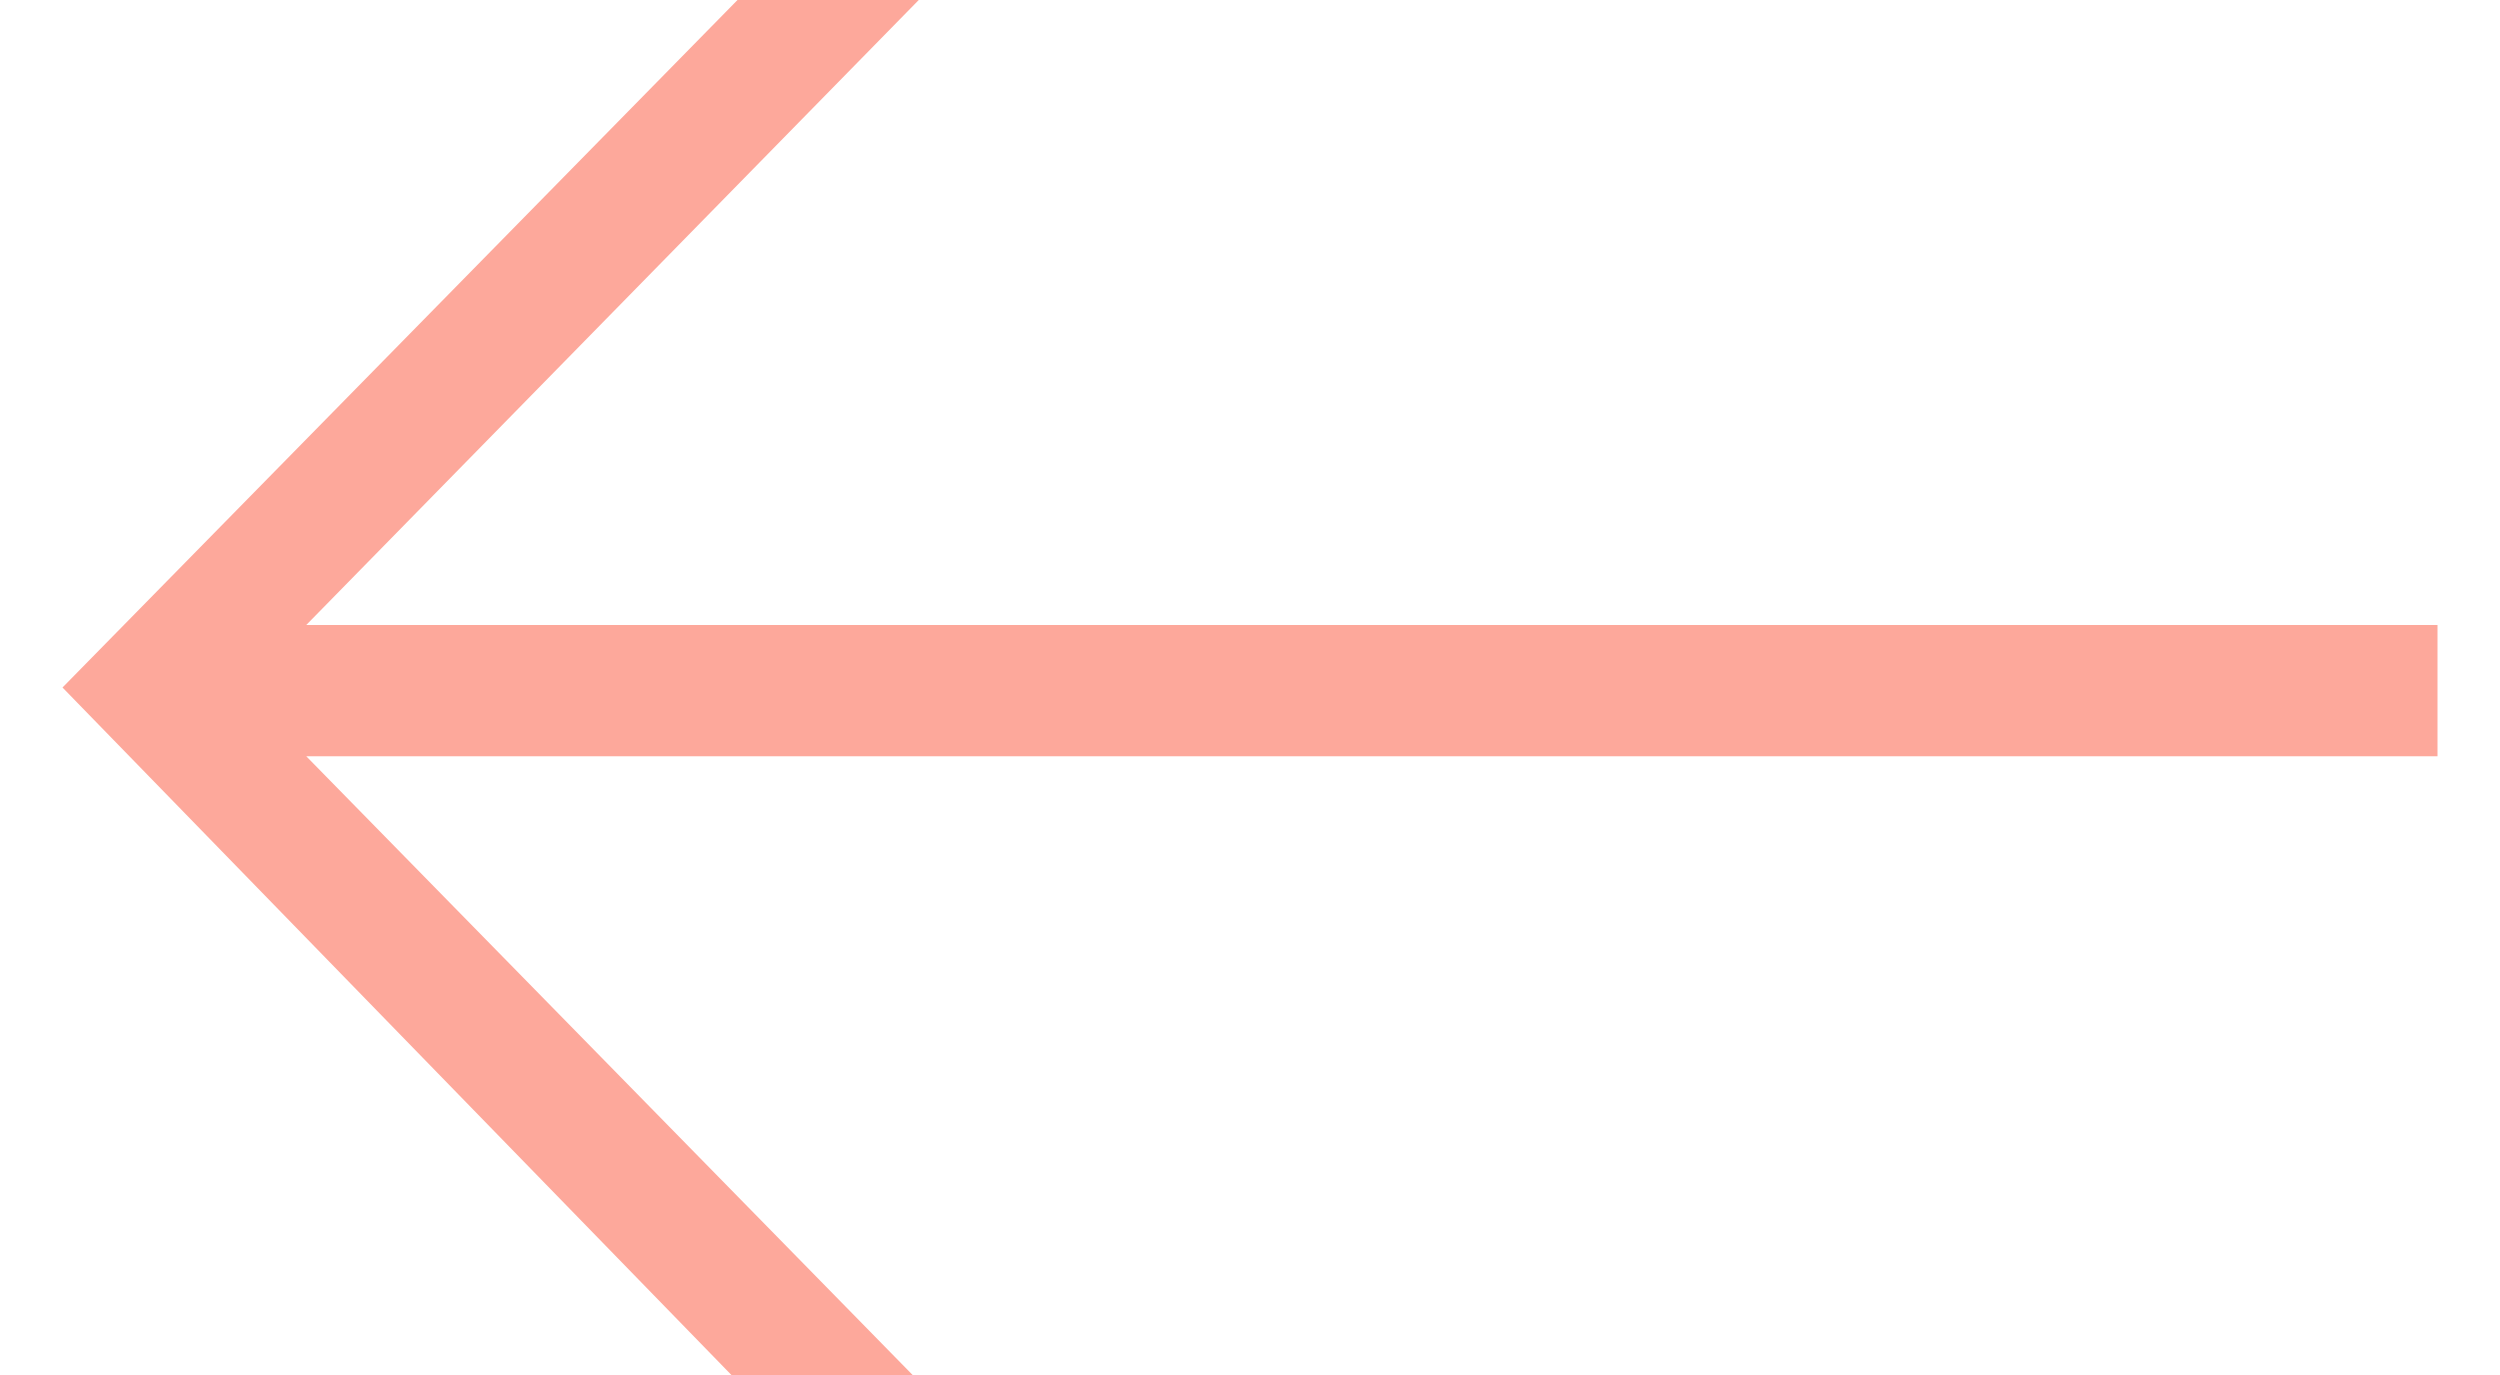 <?xml version="1.0" encoding="utf-8"?>
<!-- Generator: Adobe Illustrator 23.0.1, SVG Export Plug-In . SVG Version: 6.00 Build 0)  -->
<svg version="1.1" id="レイヤー_1" xmlns="http://www.w3.org/2000/svg" xmlns:xlink="http://www.w3.org/1999/xlink" x="0px"
	 y="0px" viewBox="0 0 40 22" style="enable-background:new 0 0 40 22;" xml:space="preserve">
<style type="text/css">
	.st0{fill-rule:evenodd;clip-rule:evenodd;fill:#FDA89B;}
</style>
<path id="arrow" class="st0" d="M11.8,0h2.9L4.9,10H39v2.1H4.9l9.8,10h-2.9L1,11L11.8,0z"/>
</svg>
